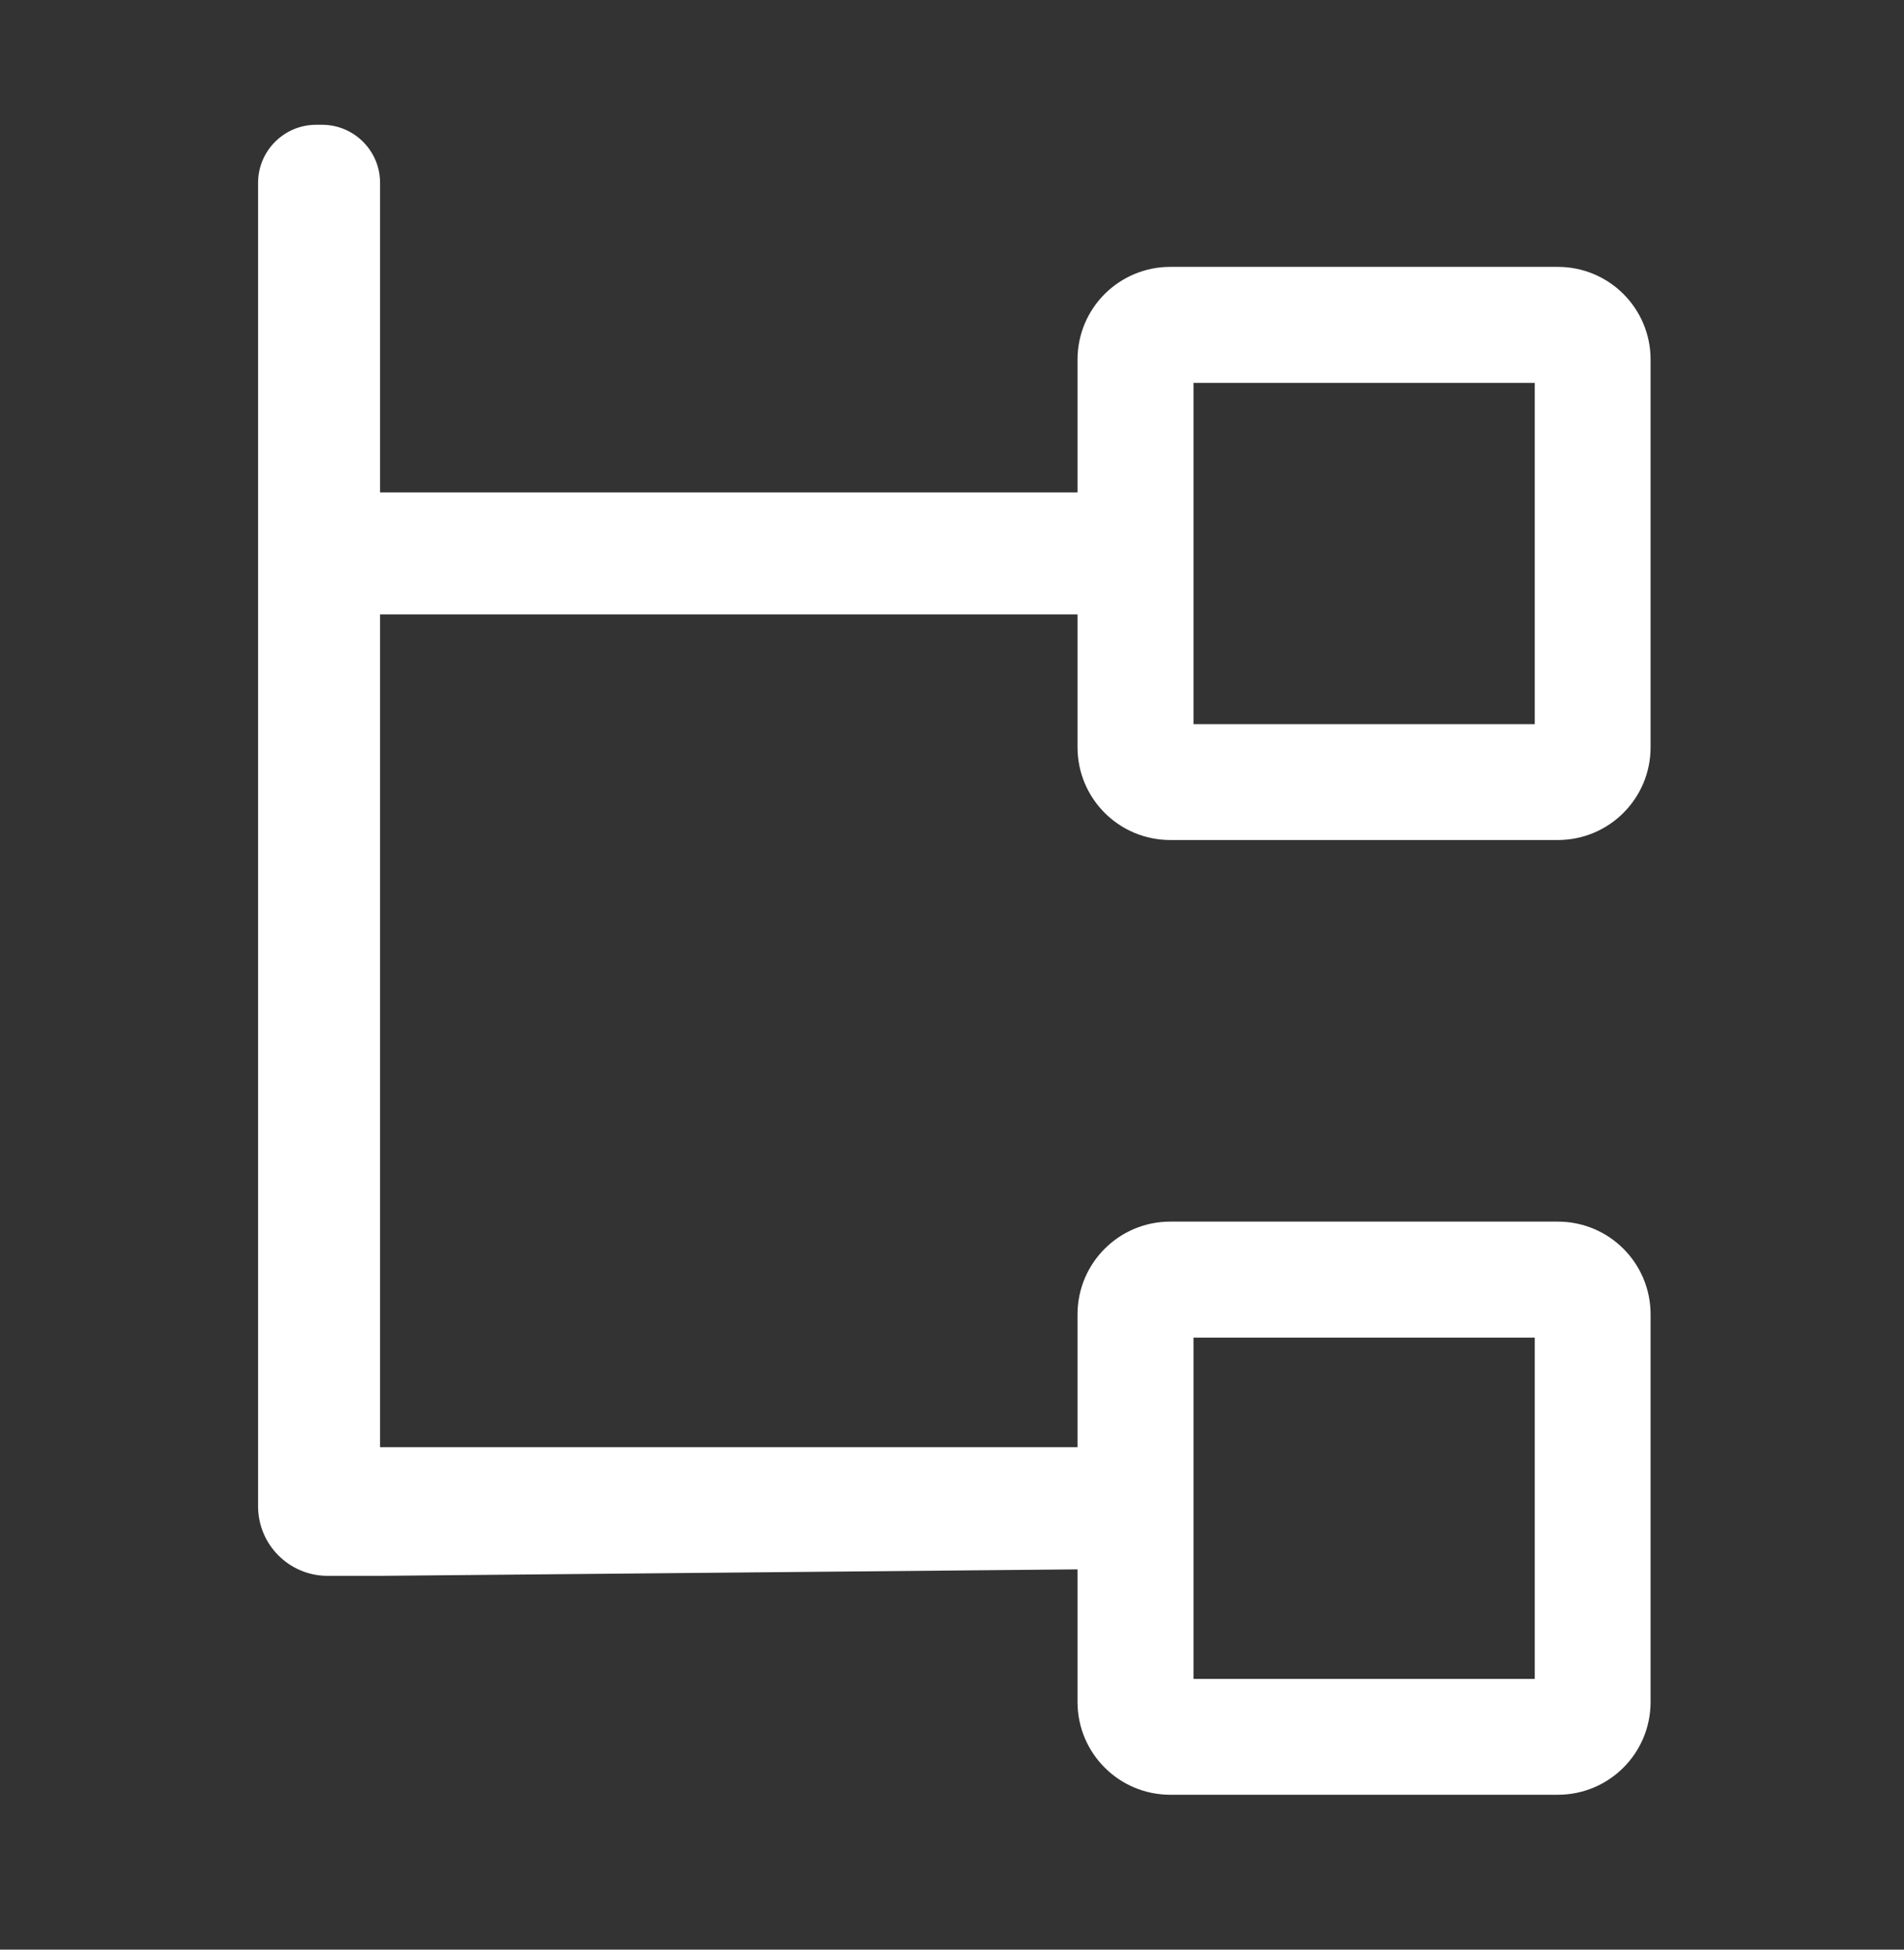 <svg width="42" height="43" viewBox="0 0 42 43" fill="none" xmlns="http://www.w3.org/2000/svg">
<rect x="0" y="0" width="42" height="43" fill="#333333" stroke="none"/>
<path d="M8.384 13.551V31.918H24.191V34.609L8.384 34.756H7.227C6.378 34.756 5.693 34.067 5.693 33.222V4.032C5.693 3.326 6.268 2.752 6.973 2.752H7.104C7.81 2.752 8.384 3.326 8.384 4.032V10.861H24.191V13.551H8.384ZM33.851 8.445H26.328V15.971H33.855V8.445M34.363 5.886C35.495 5.886 36.41 6.8 36.41 7.932V16.48C36.41 17.612 35.495 18.527 34.363 18.527H25.816C24.684 18.527 23.769 17.612 23.769 16.48V7.932C23.769 6.8 24.684 5.886 25.816 5.886H34.363ZM33.851 29.502H26.328V37.029H33.855V29.502M34.363 26.943C35.495 26.943 36.41 27.858 36.41 28.99V37.537C36.41 38.669 35.495 39.584 34.363 39.584H25.816C24.684 39.584 23.769 38.669 23.769 37.537V28.99C23.769 27.858 24.684 26.943 25.816 26.943H34.363Z" fill="white"/>
</svg>

